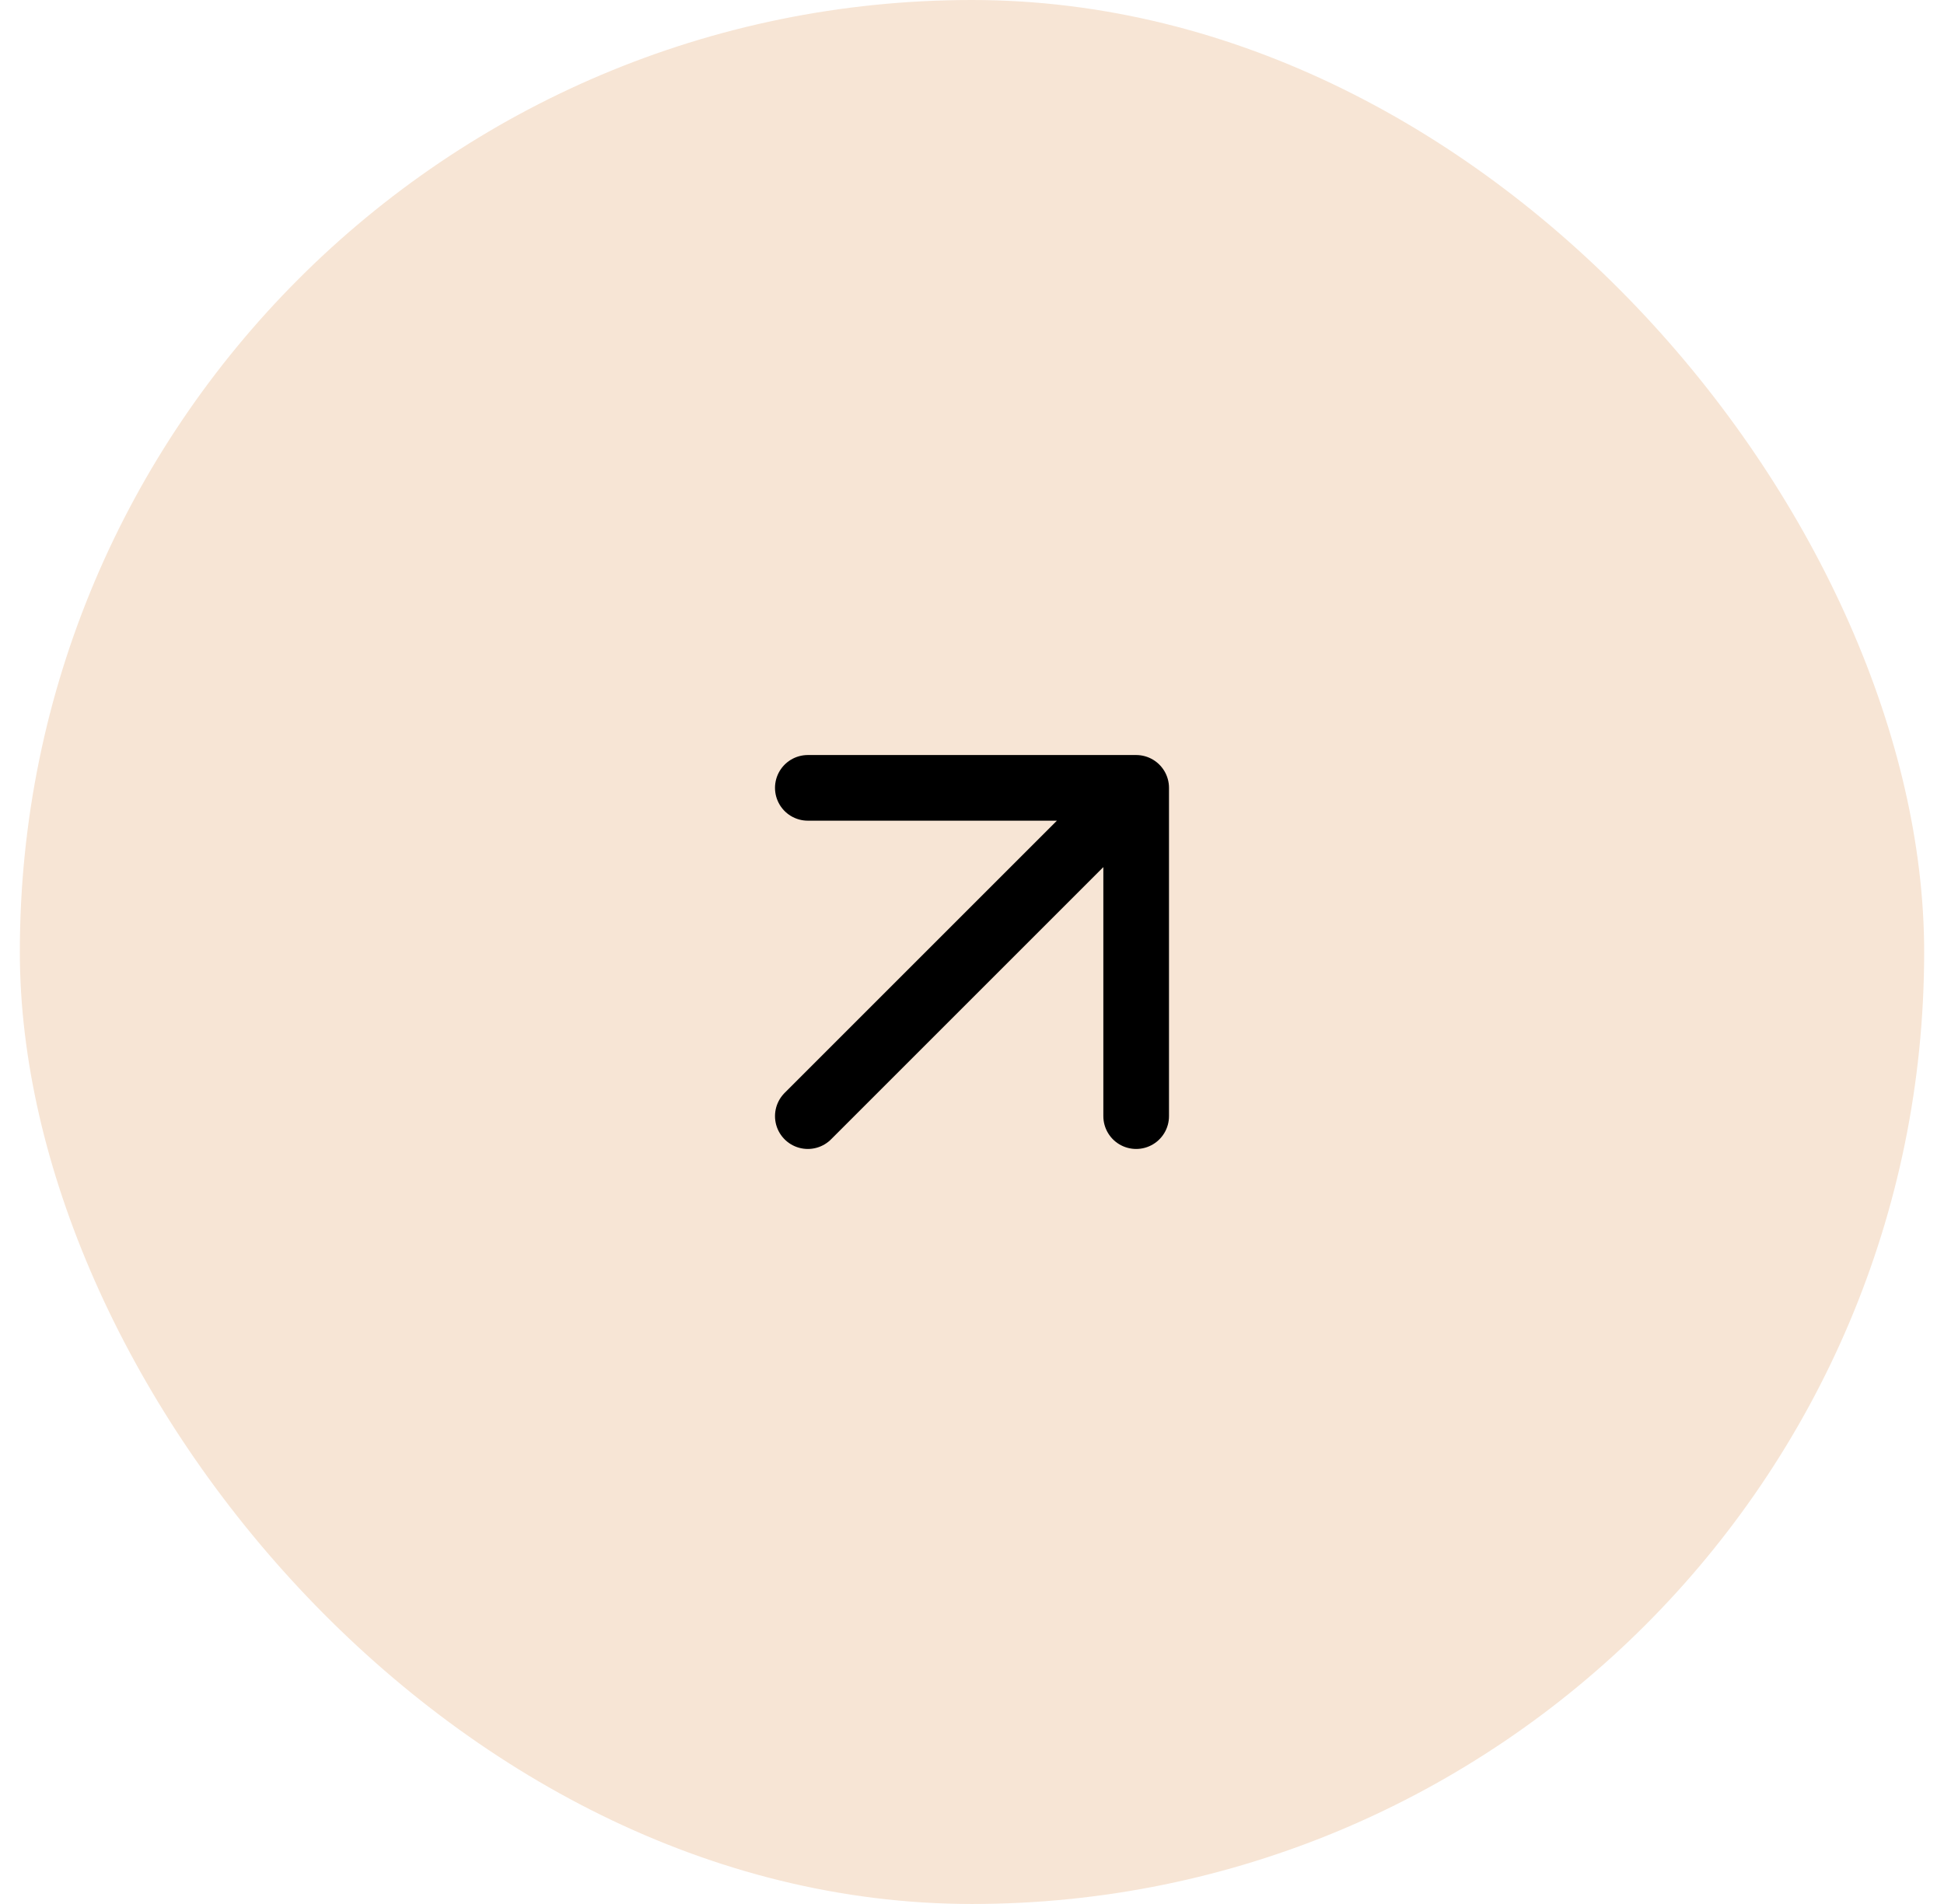<svg width="49" height="48" viewBox="0 0 49 48" fill="none" xmlns="http://www.w3.org/2000/svg">
<rect x="0.5" width="48" height="48" rx="24" fill="#F7E5D5"/>
<path d="M20.362 28.138L28.638 19.862M28.638 19.862H20.362M28.638 19.862V28.138" stroke="black" stroke-width="1.655" stroke-linecap="round" stroke-linejoin="round"/>
</svg>
